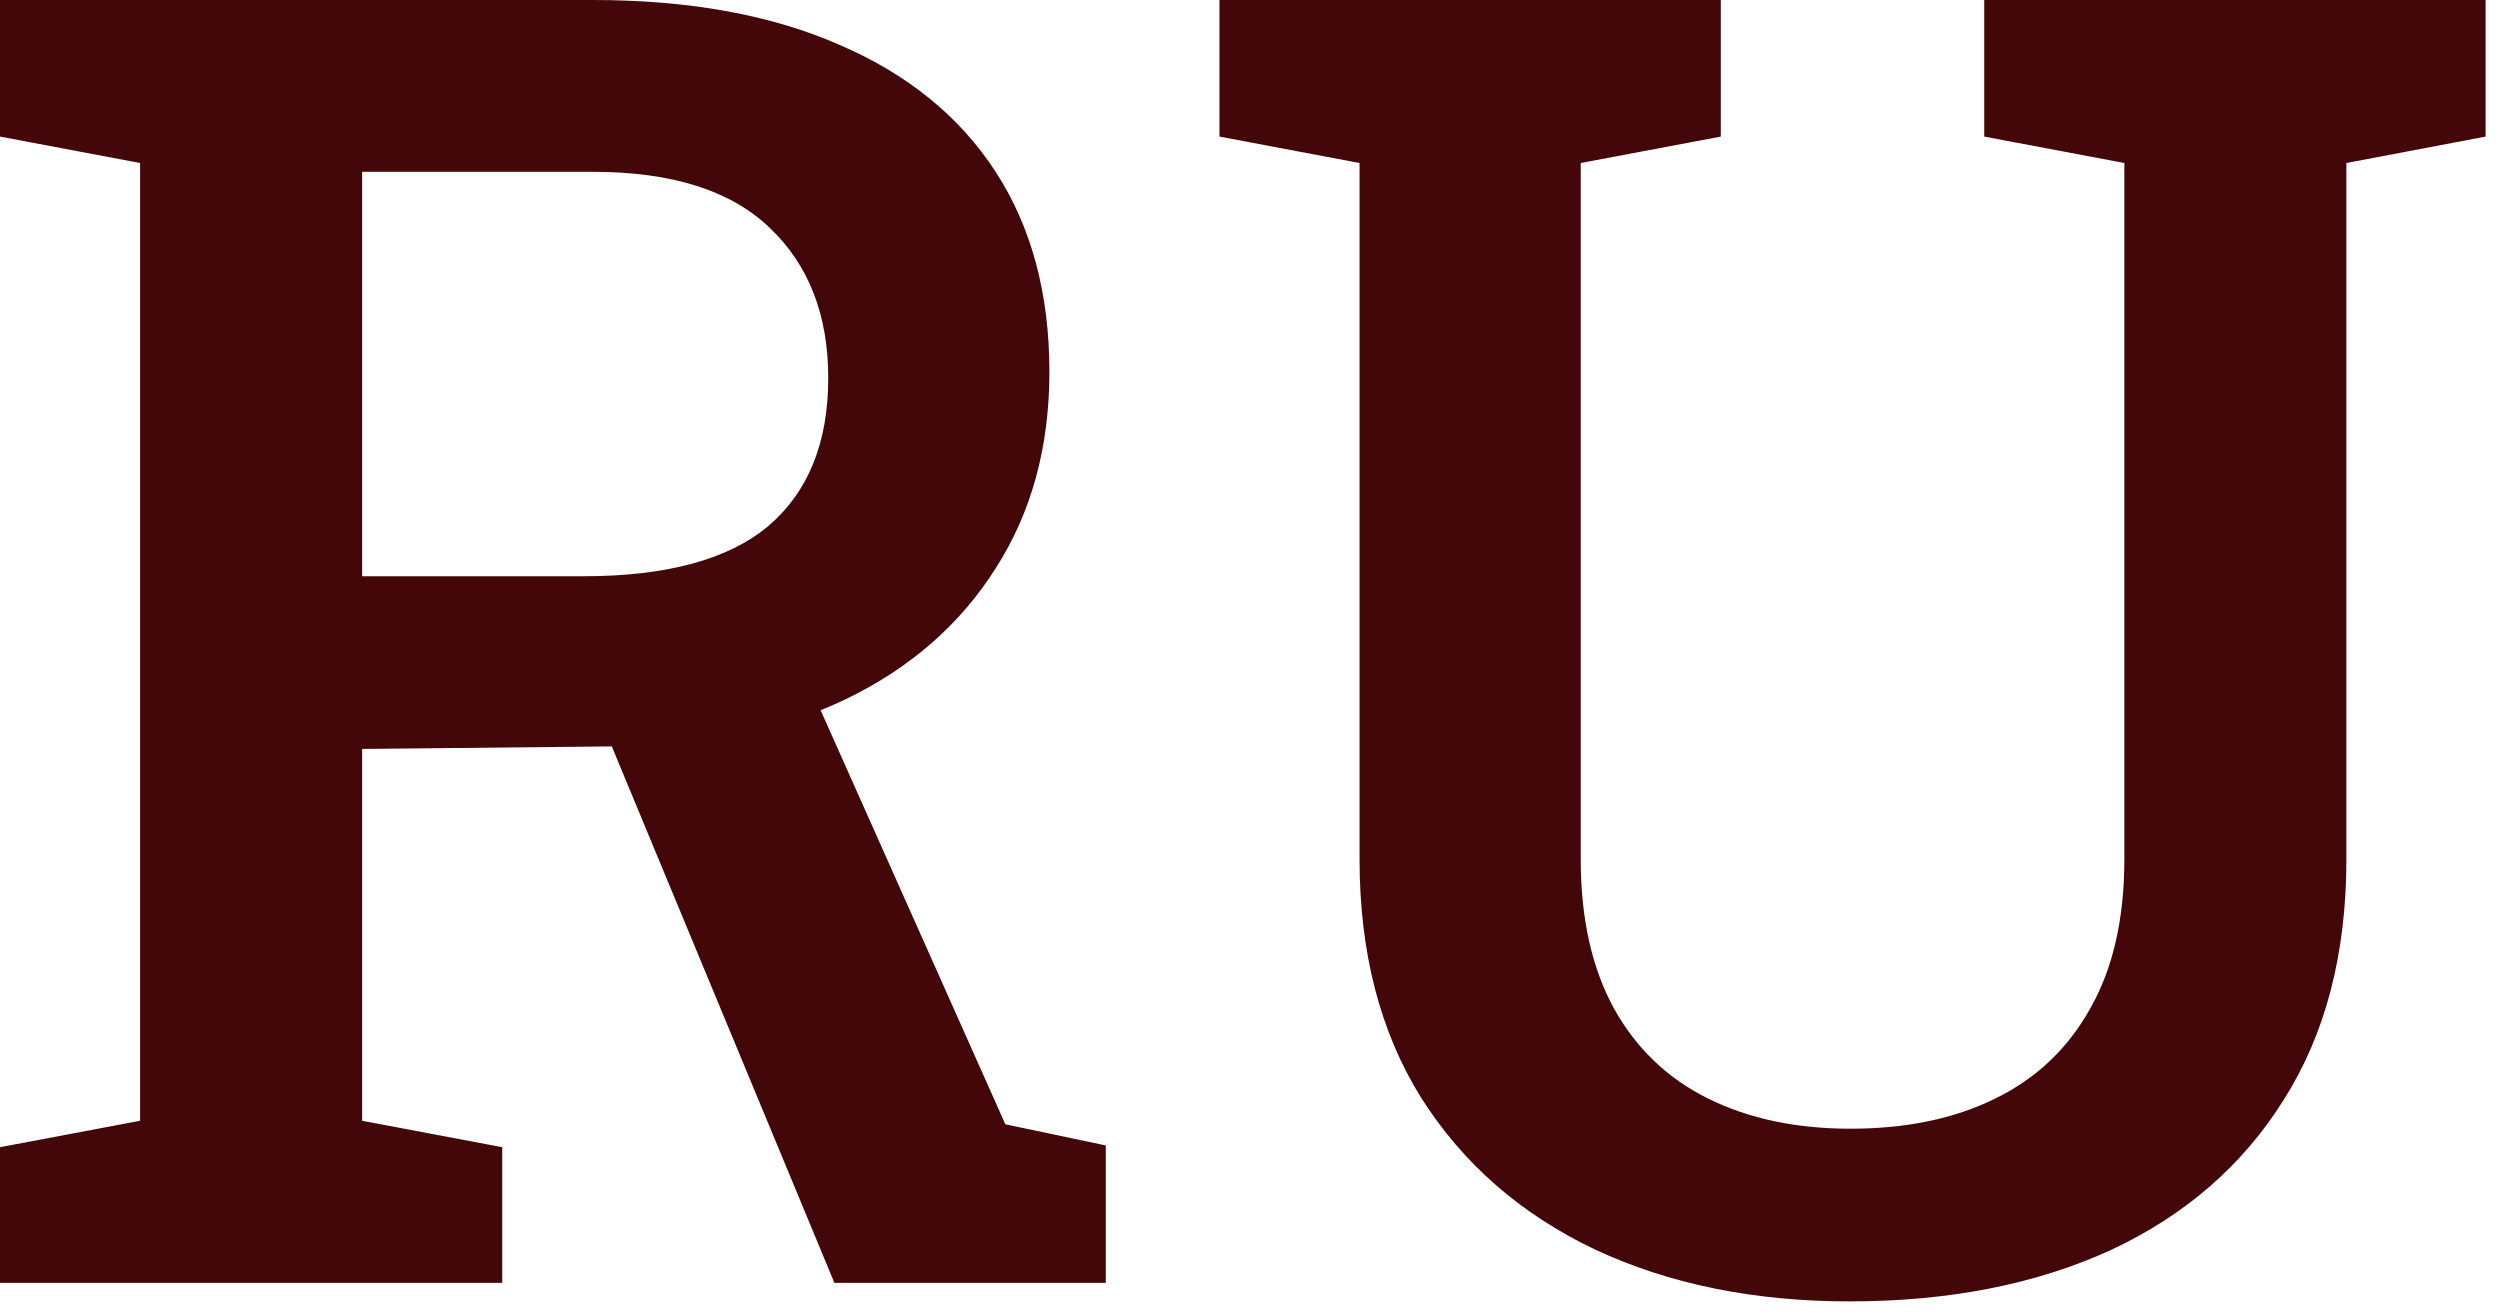 <?xml version="1.0" encoding="UTF-8"?> <svg xmlns="http://www.w3.org/2000/svg" width="133" height="70" viewBox="0 0 133 70" fill="none"><path d="M0 68.25V61.031L7.453 59.625V8.672L0 7.266V0H31.547C36.672 0 41.047 0.797 44.672 2.391C48.297 3.953 51.062 6.203 52.969 9.141C54.875 12.078 55.828 15.625 55.828 19.781C55.828 23.781 54.875 27.266 52.969 30.234C51.094 33.203 48.453 35.516 45.047 37.172C41.672 38.797 37.703 39.641 33.141 39.703L19.266 39.844V59.625L26.719 61.031V68.25H0ZM44.391 68.25L31.359 36.844L42.422 35.016L53.484 59.812L58.828 60.938V68.25H44.391ZM19.266 30.656H31.031C35.469 30.656 38.75 29.766 40.875 27.984C43 26.172 44.062 23.547 44.062 20.109C44.062 16.766 43.031 14.109 40.969 12.141C38.906 10.141 35.766 9.141 31.547 9.141H19.266V30.656ZM98.391 69.234C93.297 69.234 88.781 68.312 84.844 66.469C80.906 64.594 77.828 61.906 75.609 58.406C73.422 54.906 72.328 50.672 72.328 45.703V8.672L64.875 7.266V0H91.547V7.266L84.094 8.672V45.703C84.094 48.859 84.688 51.516 85.875 53.672C87.062 55.797 88.734 57.391 90.891 58.453C93.047 59.516 95.562 60.047 98.438 60.047C101.406 60.047 103.969 59.516 106.125 58.453C108.312 57.391 110 55.797 111.188 53.672C112.406 51.547 113.016 48.891 113.016 45.703V8.672L105.562 7.266V0H132.234V7.266L124.828 8.672V45.703C124.828 50.734 123.719 55 121.5 58.5C119.312 62 116.234 64.672 112.266 66.516C108.297 68.328 103.672 69.234 98.391 69.234Z" fill="#440709"></path></svg> 